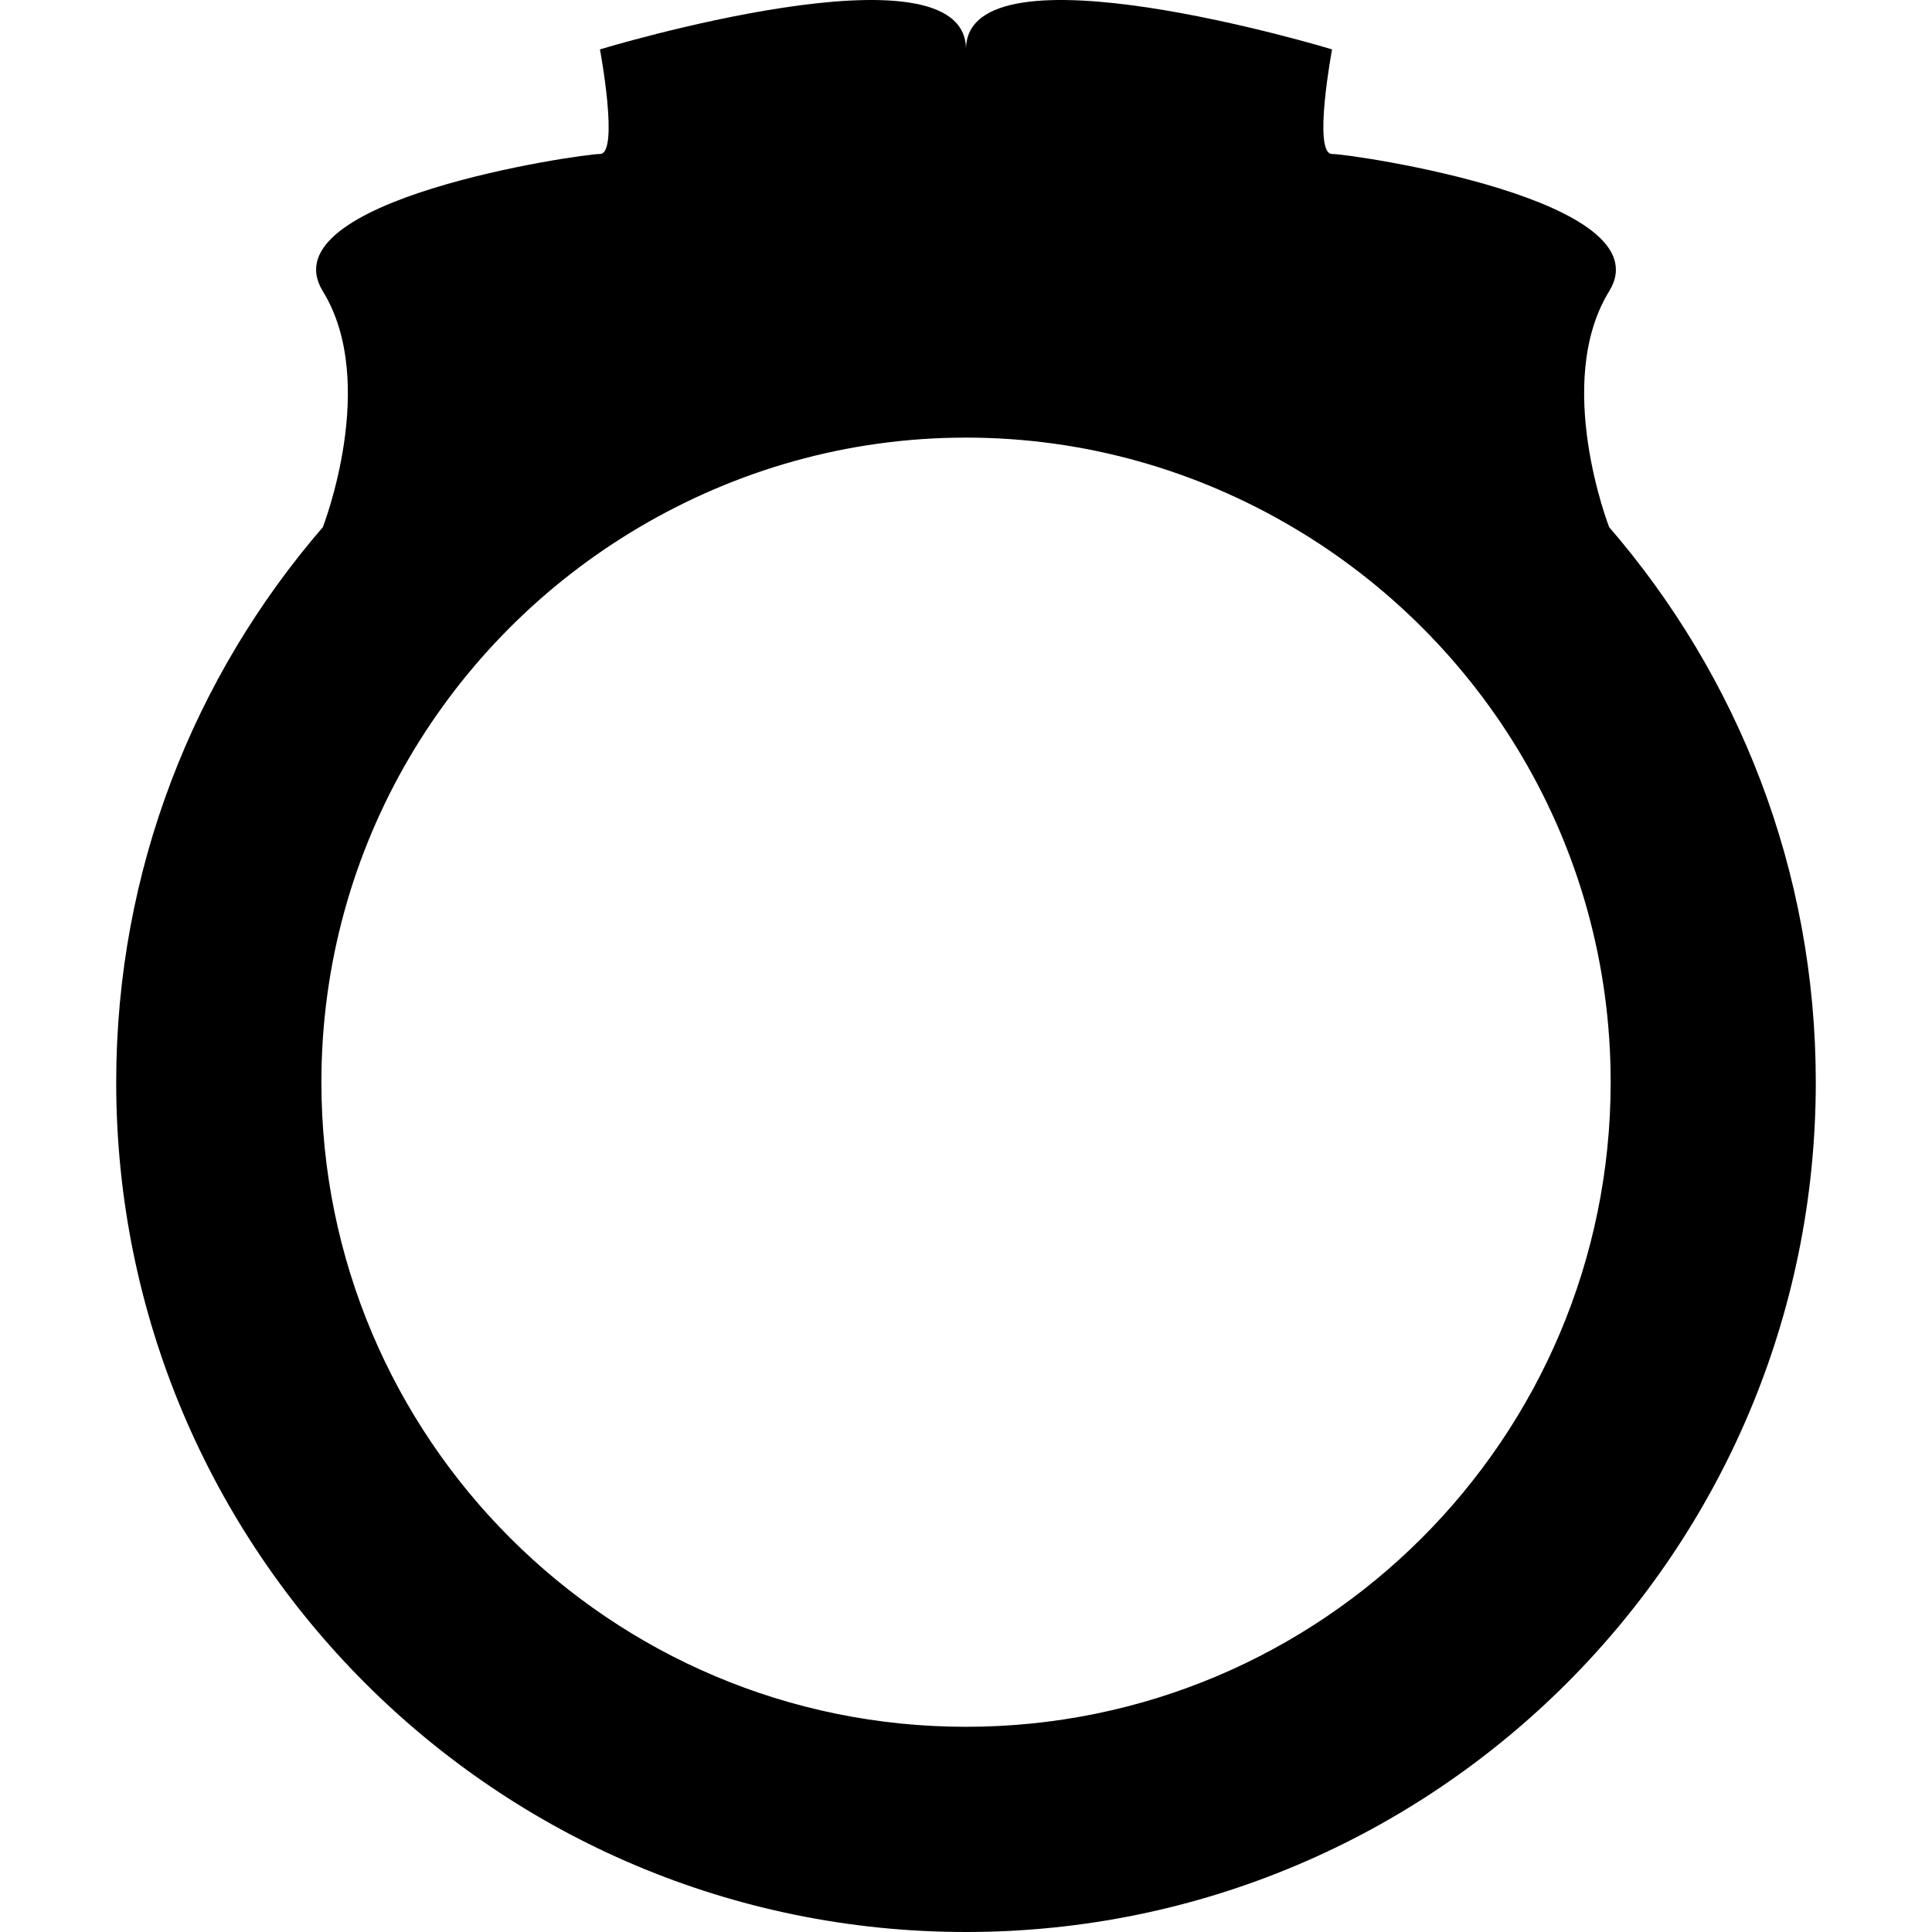 <?xml version="1.0" encoding="iso-8859-1"?>
<!-- Uploaded to: SVG Repo, www.svgrepo.com, Generator: SVG Repo Mixer Tools -->
<!DOCTYPE svg PUBLIC "-//W3C//DTD SVG 1.1//EN" "http://www.w3.org/Graphics/SVG/1.1/DTD/svg11.dtd">
<svg fill="#000000" version="1.1" id="Capa_1" xmlns="http://www.w3.org/2000/svg" xmlns:xlink="http://www.w3.org/1999/xlink" 
	 width="800px" height="800px" viewBox="0 0 428.328 428.329"
	 xml:space="preserve">
<g>
	<g>
		<path d="M356.744,116.86h0.008c0,0-12.483-32,0-52.285c12.479-20.286-57.086-30.437-61.43-30.437c-4.349,0,0-23.191,0-23.191
			s-81.158-24.631-81.158,0c0-24.631-81.157,0-81.157,0s4.348,23.191,0,23.191c-4.35,0-73.911,10.143-61.43,30.437
			c12.481,20.292,0,52.285,0,52.285h0.008c-28.527,33.019-45.823,76.011-45.823,123.068c0,104.049,84.354,188.4,188.401,188.4
			c104.049,0,188.401-84.352,188.401-188.4C402.565,192.865,385.269,149.879,356.744,116.86z M214.164,382.836
			c-78.929,0-142.909-63.982-142.909-142.908c0-52.478,28.375-98.223,70.527-123.068c21.251-12.535,45.933-19.841,72.39-19.841
			s51.135,7.313,72.386,19.841c42.158,24.854,70.531,70.599,70.531,123.068C357.072,318.854,293.09,382.836,214.164,382.836z"/>
	</g>
</g>
</svg>